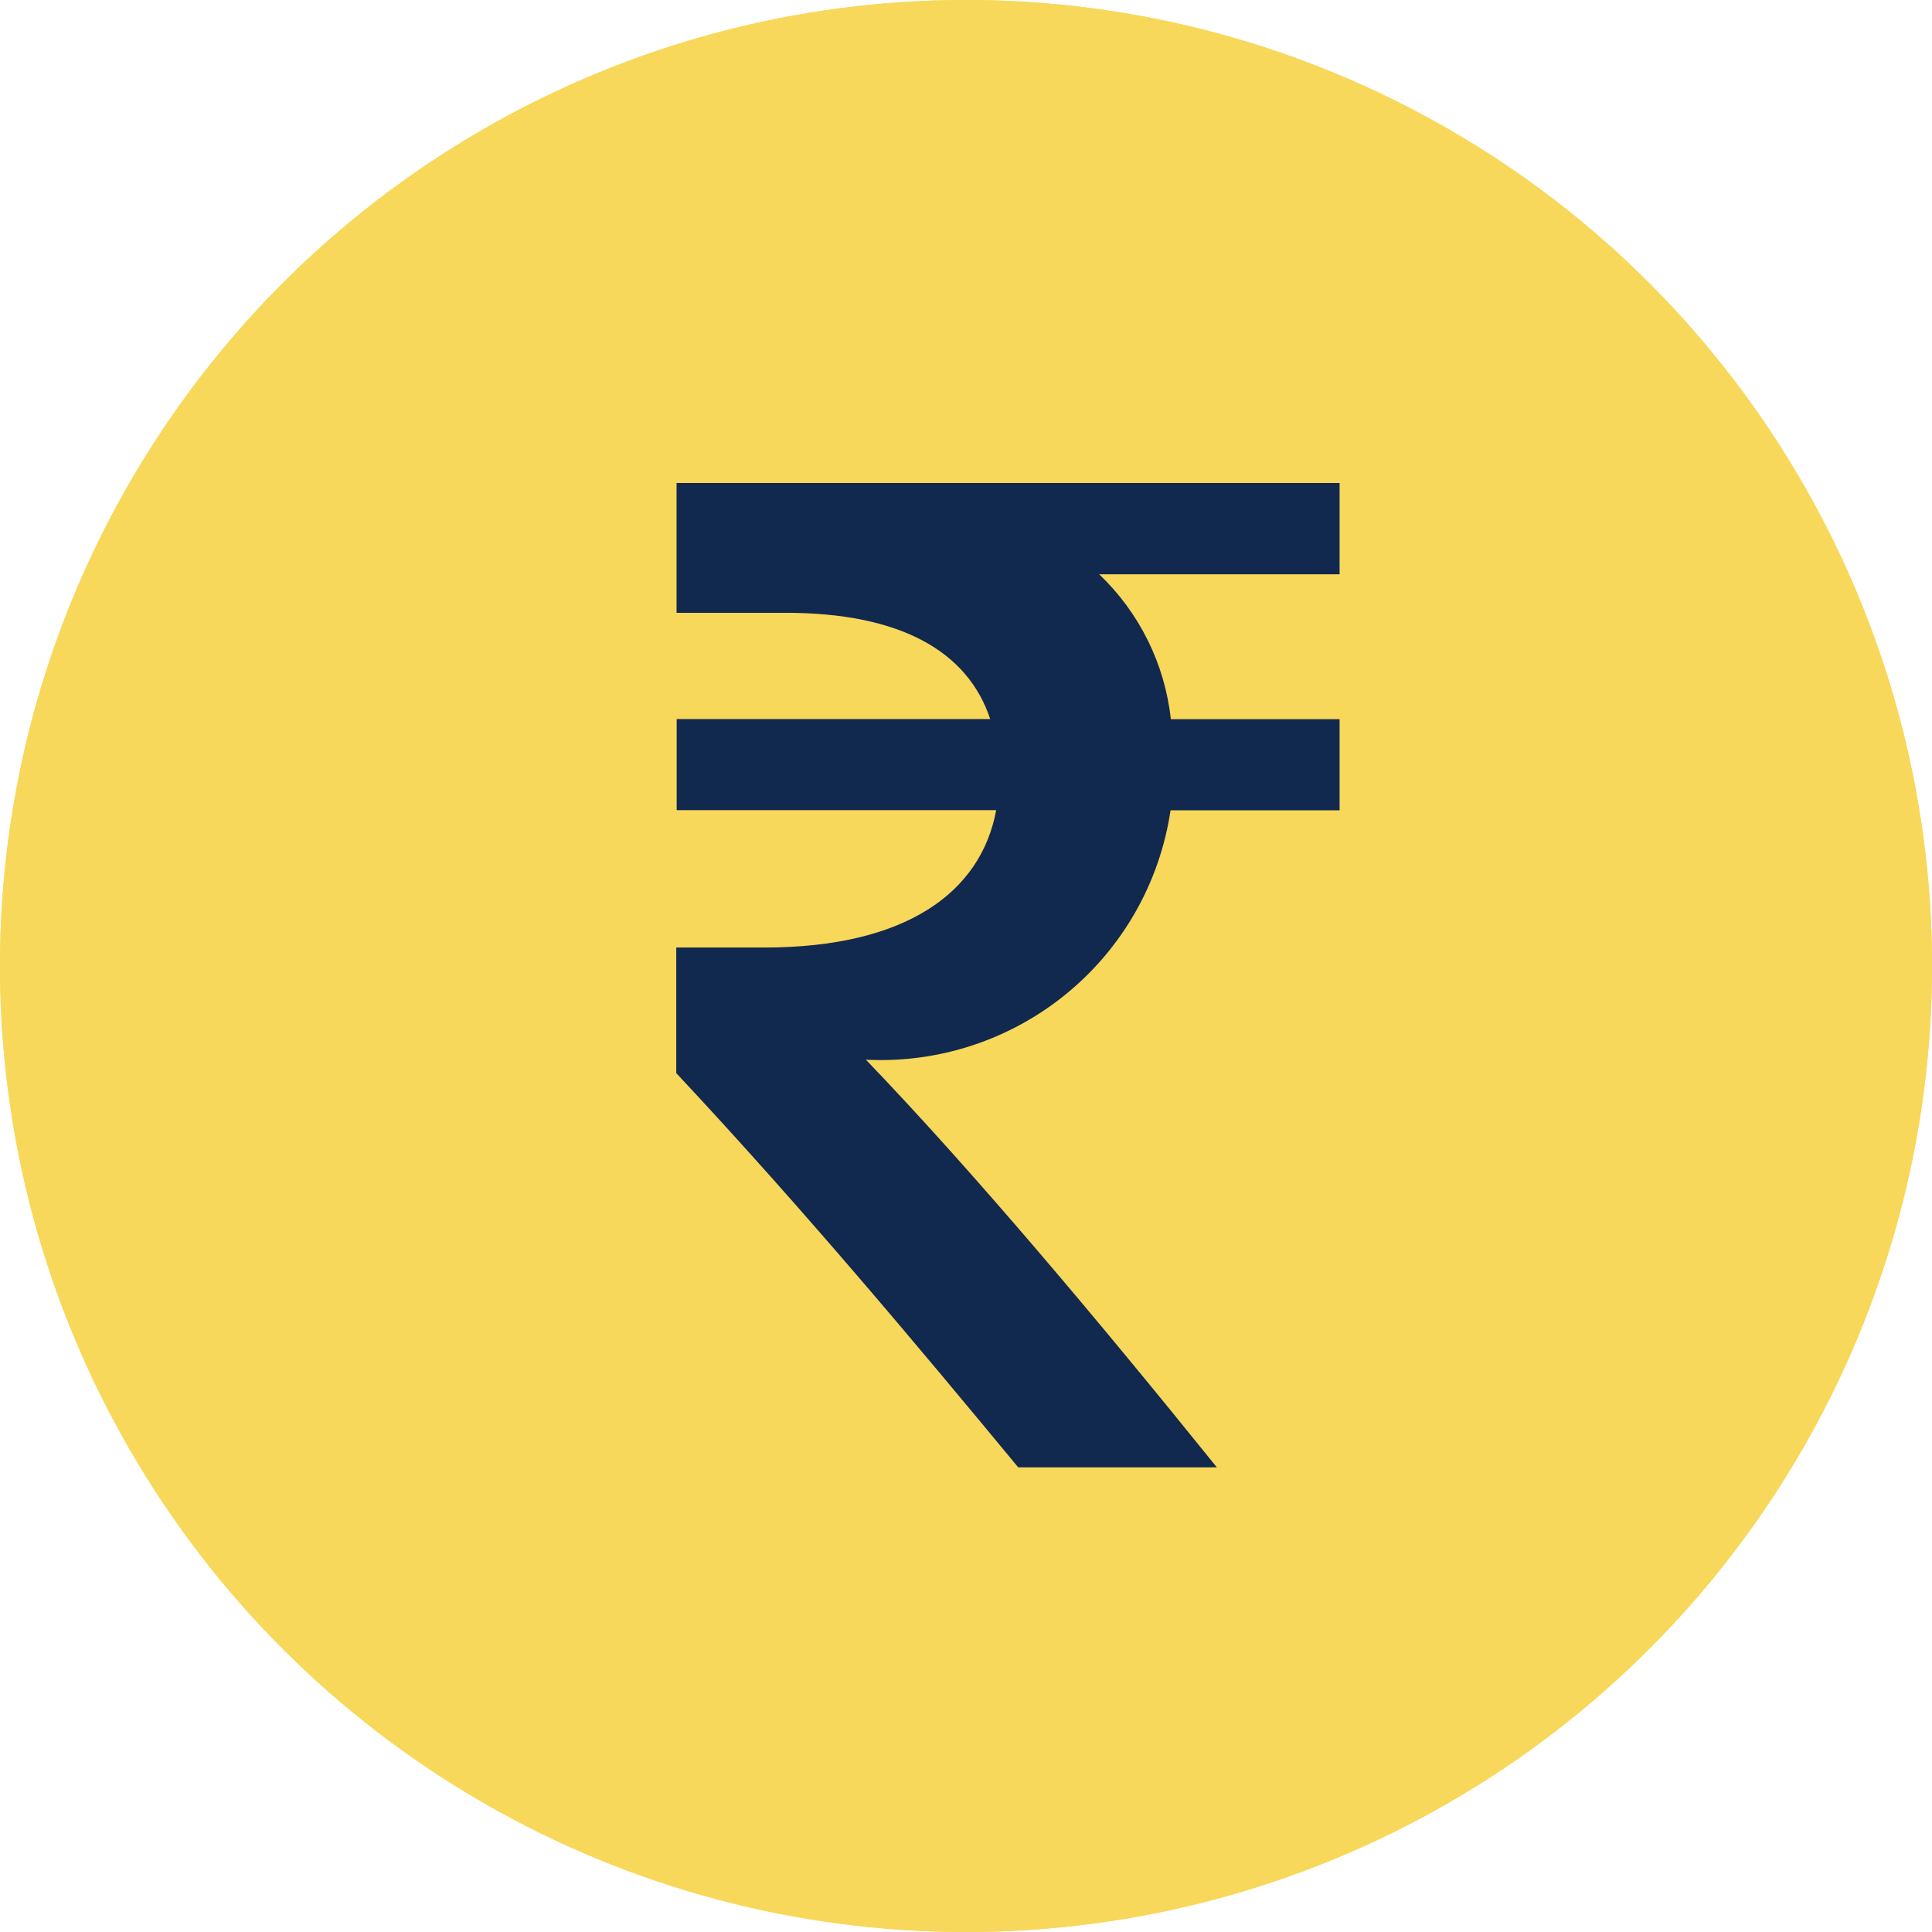 <svg width="32" height="32" viewBox="0 0 32 32" fill="none" xmlns="http://www.w3.org/2000/svg">
<circle cx="16" cy="16" r="16" fill="#F8D85A"/>
<circle cx="16" cy="16" r="16" fill="#F8D85A"/>
<path d="M22.188 9.512H18.206C18.872 10.147 19.293 10.997 19.393 11.912H22.188V13.421H19.388C19.211 14.613 18.596 15.697 17.663 16.46C16.73 17.224 15.546 17.613 14.342 17.552C16.123 19.406 18.182 21.856 20.155 24.304H16.865C15.208 22.301 13.328 20.049 11.201 17.774V15.694H12.66C15.009 15.694 16.248 14.779 16.5 13.419H11.208V11.91H16.401C16.03 10.79 14.918 10.15 13.012 10.15H11.206V8H22.188V9.512Z" fill="#11284F"/>
</svg>
